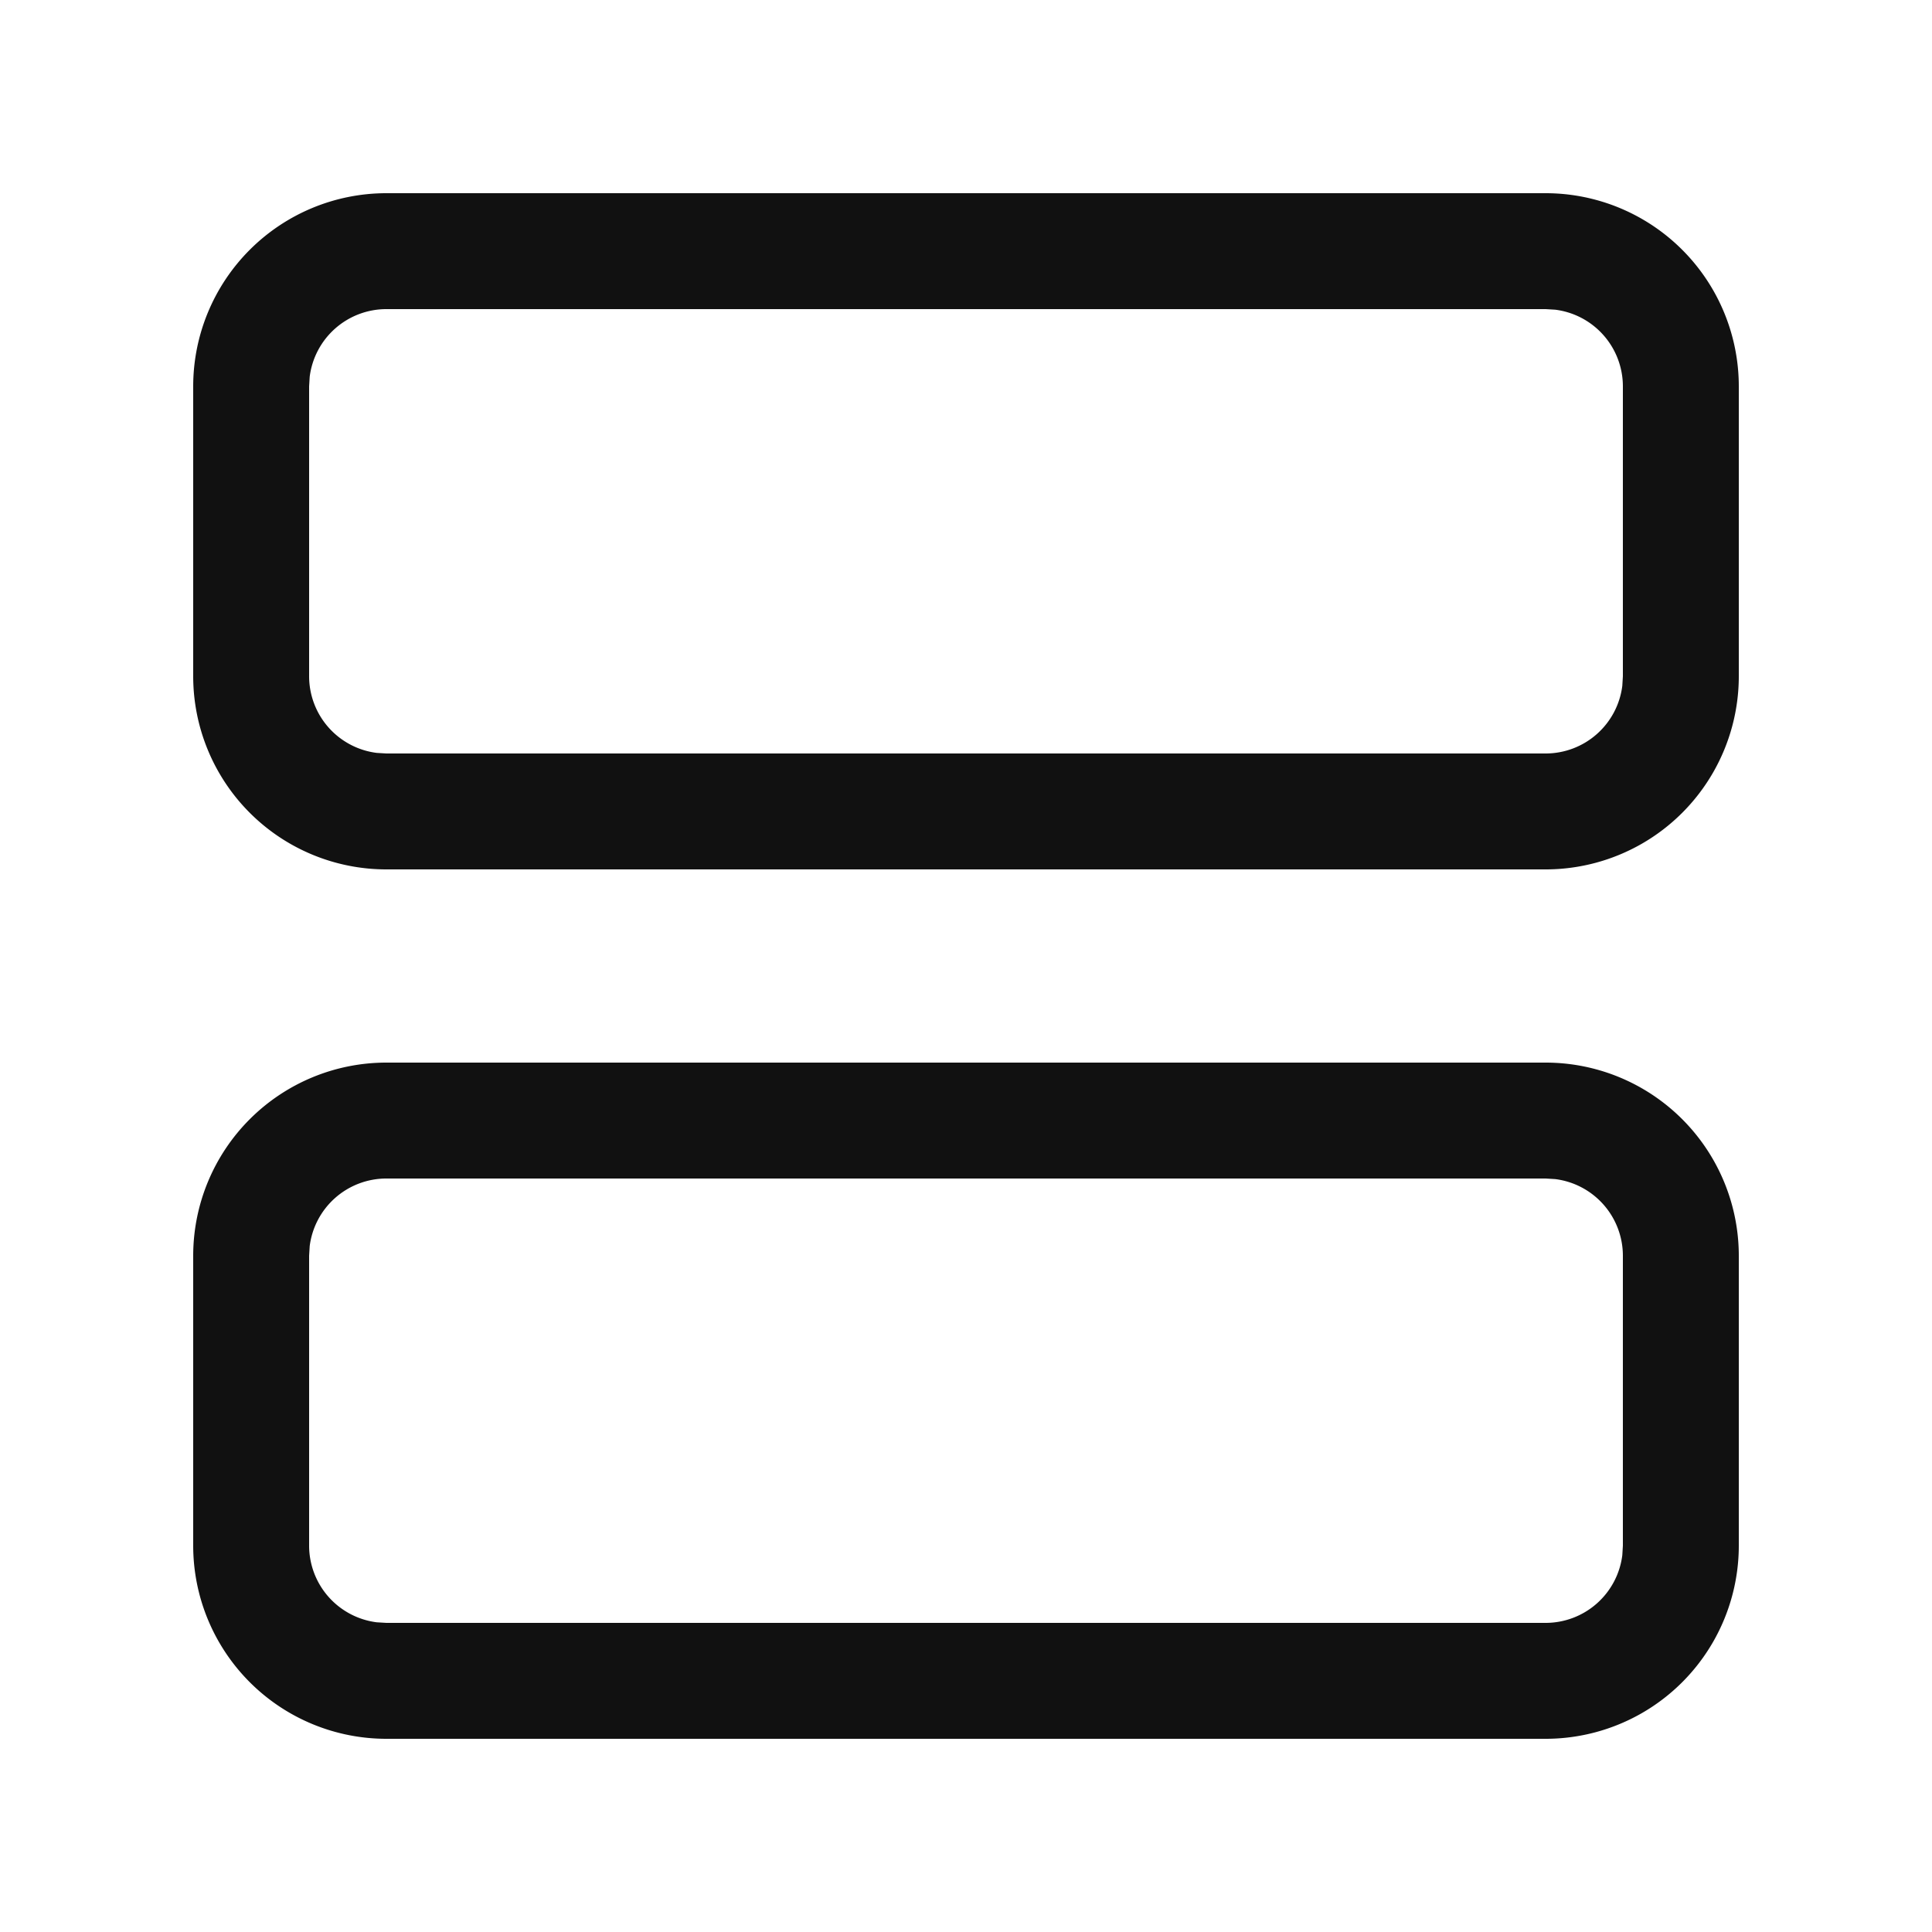 <svg width="20" height="20" viewBox="0 0 20 20" xmlns="http://www.w3.org/2000/svg">
    <path d="M18 7a2 2 0 0 1-2 2H4a2 2 0 0 1-2-2V4a2 2 0 0 1 2-2h12a2 2 0 0 1 2 2v3zm-1.2 0V4a.8.8 0 0 0-.7-.794L16 3.2H4a.8.8 0 0 0-.794.7L3.2 4v3a.8.8 0 0 0 .7.794L4 7.8h12a.8.8 0 0 0 .794-.7L16.8 7zm1.2 9a2 2 0 0 1-2 2H4a2 2 0 0 1-2-2v-3a2 2 0 0 1 2-2h12a2 2 0 0 1 2 2v3zm-1.2 0v-3a.8.8 0 0 0-.7-.794L16 12.2H4a.8.8 0 0 0-.794.7L3.2 13v3a.8.8 0 0 0 .7.794l.1.006h12a.8.8 0 0 0 .794-.7l.006-.1z" fill="#111" fill-rule="evenodd"/>
</svg>

